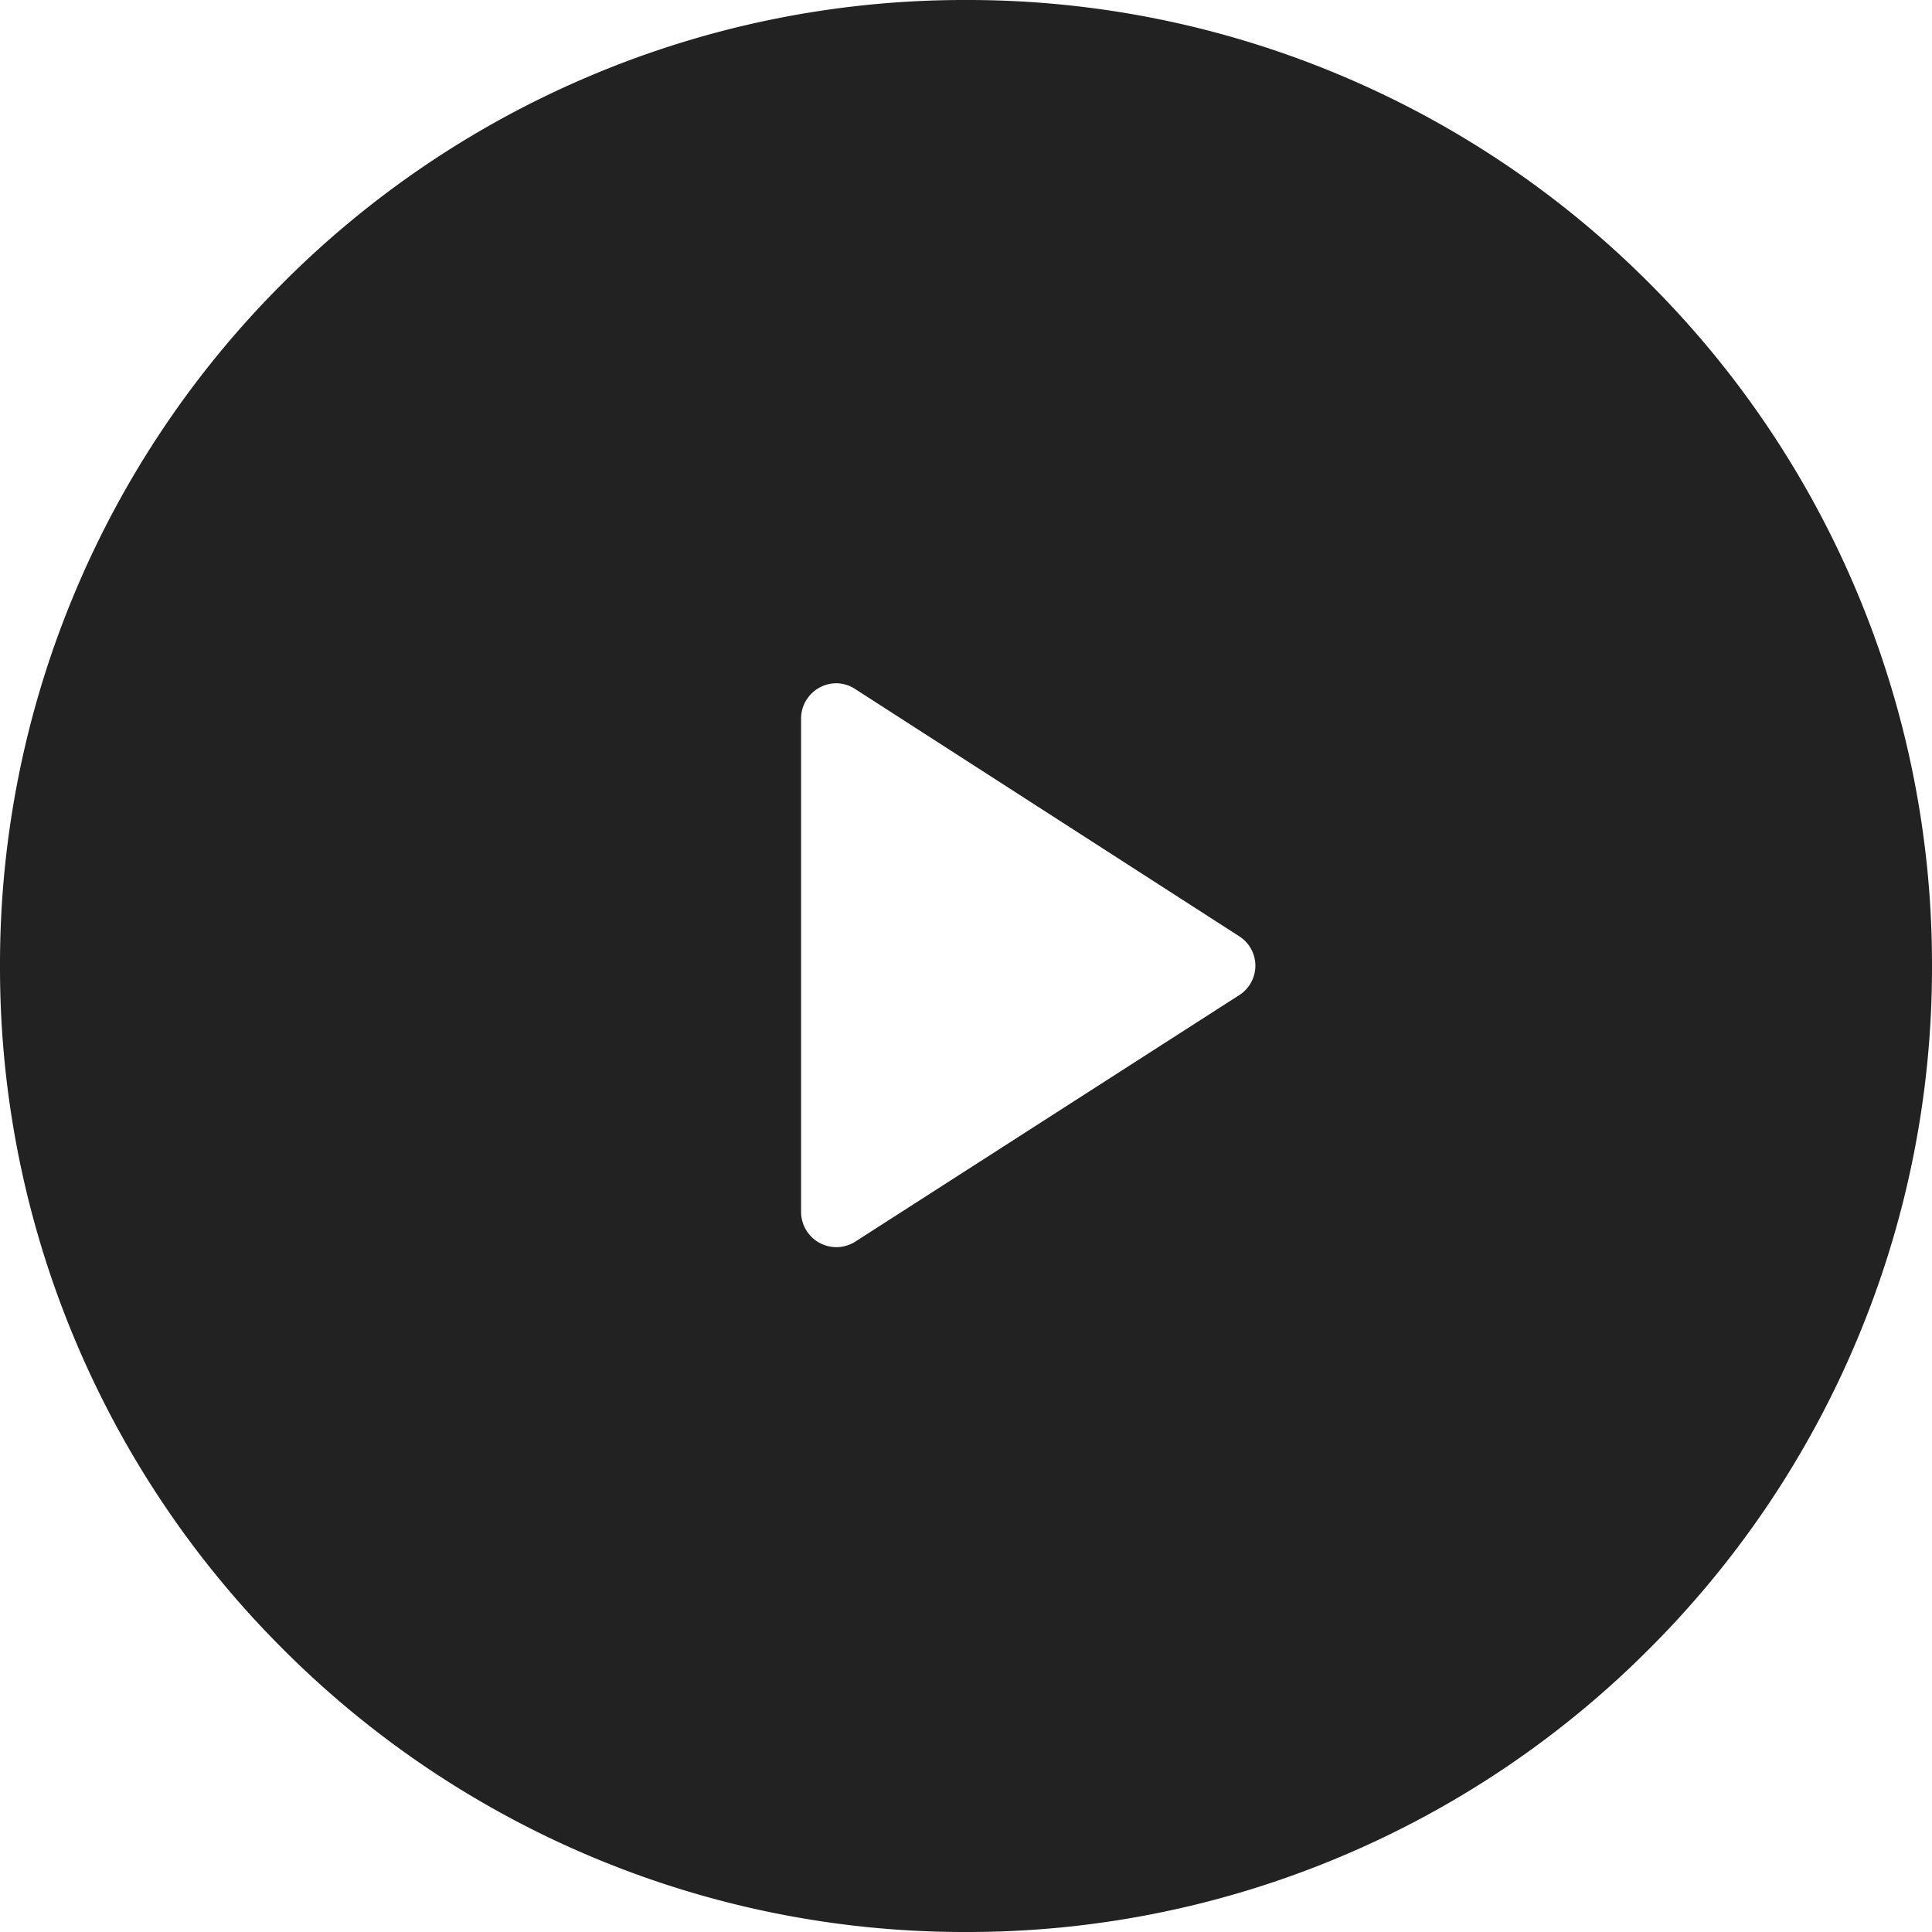 <svg xmlns="http://www.w3.org/2000/svg" width="82" height="82" viewBox="0 0 82 82">
  <g transform="translate(-1226 -627)">
    <path d="M-2041-345a40.742,40.742,0,0,1-15.959-3.222,40.867,40.867,0,0,1-13.032-8.787,40.867,40.867,0,0,1-8.787-13.032A40.744,40.744,0,0,1-2082-386a40.743,40.743,0,0,1,3.222-15.959,40.867,40.867,0,0,1,8.787-13.032,40.866,40.866,0,0,1,13.032-8.786A40.744,40.744,0,0,1-2041-427a40.745,40.745,0,0,1,15.959,3.222,40.864,40.864,0,0,1,13.032,8.786,40.862,40.862,0,0,1,8.787,13.032A40.743,40.743,0,0,1-2000-386a40.744,40.744,0,0,1-3.222,15.959,40.864,40.864,0,0,1-8.787,13.032,40.862,40.862,0,0,1-13.032,8.787A40.743,40.743,0,0,1-2041-345Zm-5.51-53a1.5,1.5,0,0,0-1.49,1.5v20.943a1.5,1.5,0,0,0,1.5,1.49,1.507,1.507,0,0,0,.791-.228l16.309-10.471a1.48,1.48,0,0,0,.682-1.247,1.478,1.478,0,0,0-.682-1.246l-16.309-10.5A1.468,1.468,0,0,0-2046.51-398Z" transform="translate(3308 1054)" fill="#222222"/>
  </g>
</svg>

